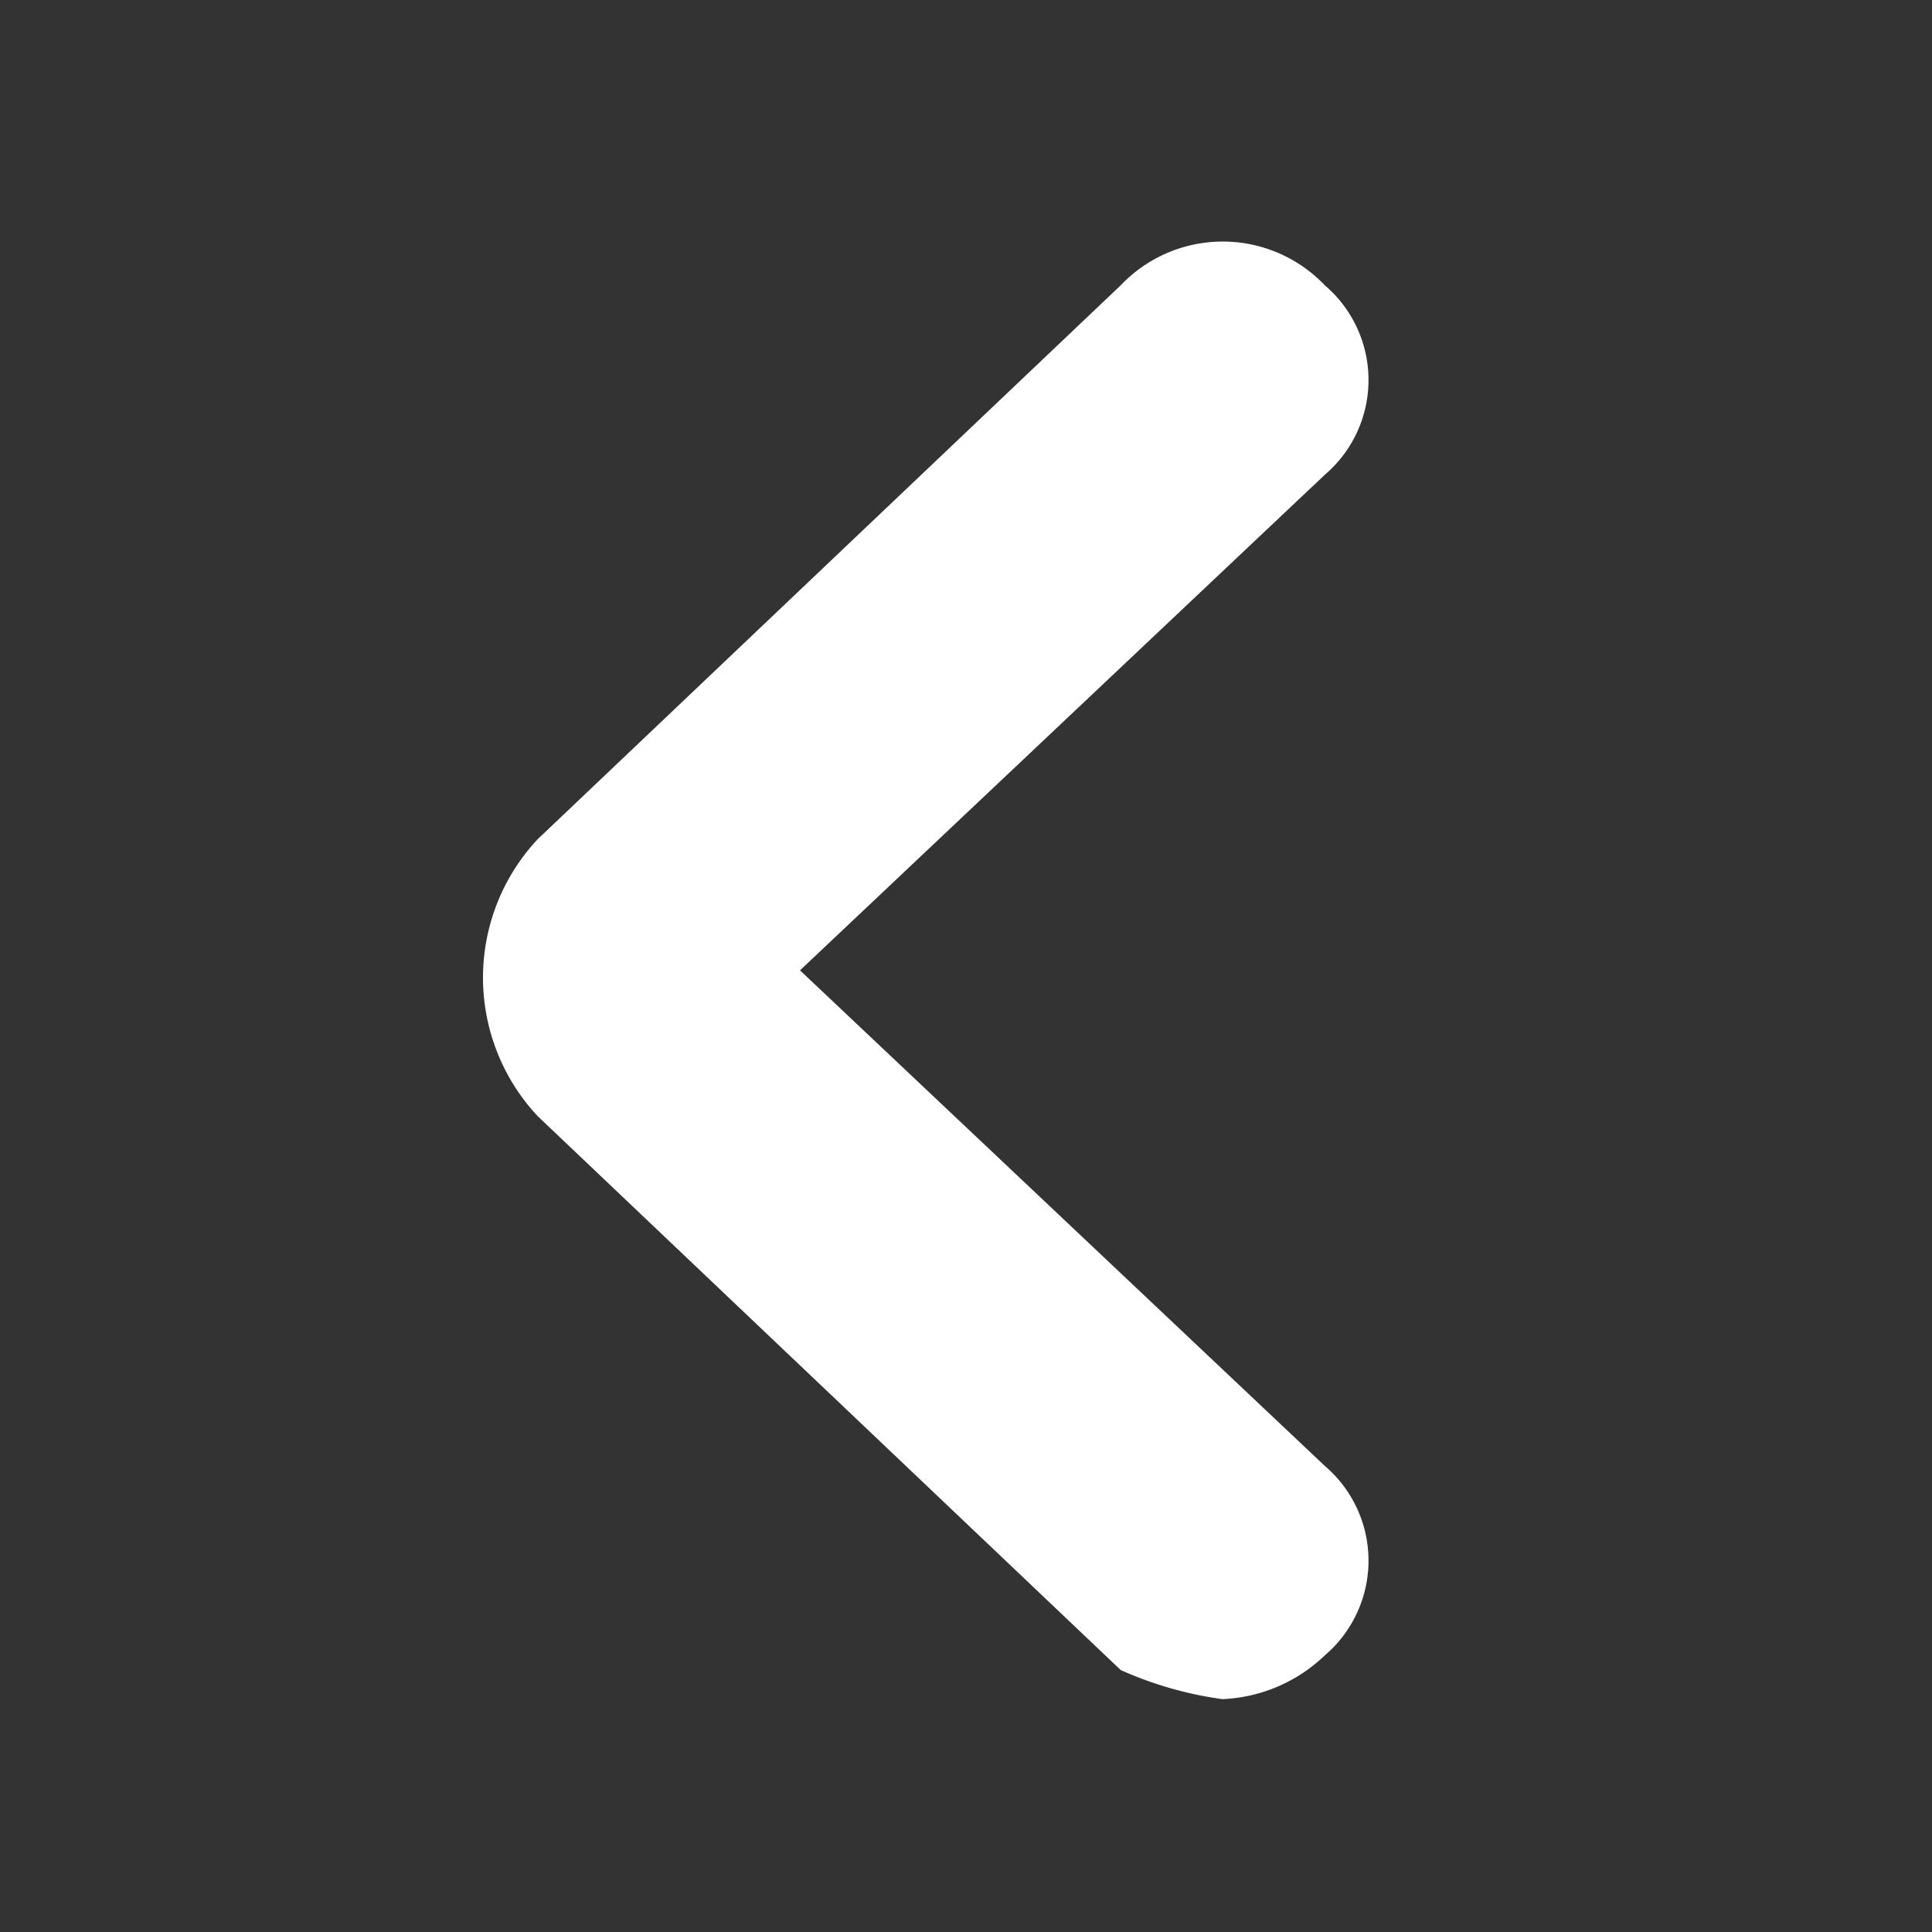 <svg id="left_arrow_w_icon" xmlns="http://www.w3.org/2000/svg" xmlns:xlink="http://www.w3.org/1999/xlink" width="24" height="24.001" viewBox="0 0 24 24.001">
  <rect x="0" y="0" width="24" height="24.001" fill="#333333" stroke="none"/>
  <defs>
    <clipPath id="clip-path">
      <rect id="Rectangle_149" data-name="Rectangle 149" width="24" height="24.001" fill="#fff"/>
    </clipPath>
  </defs>
  <g id="Group_41" data-name="Group 41" transform="translate(0 0)" clip-path="url(#clip-path)">
    <path id="Path_16" data-name="Path 16" d="M933.258,93.747a1.956,1.956,0,0,0,1.268-.543,1.547,1.547,0,0,0,0-2.354l-6.519-6.156,6.519-6.156a1.547,1.547,0,0,0,0-2.354,1.75,1.75,0,0,0-2.535,0l-7.243,6.881a2.518,2.518,0,0,0,0,3.44l7.243,6.881a4.613,4.613,0,0,0,1.268.362" transform="translate(-918.069 -72.64)" fill="#fff"/>
  </g>
</svg>
